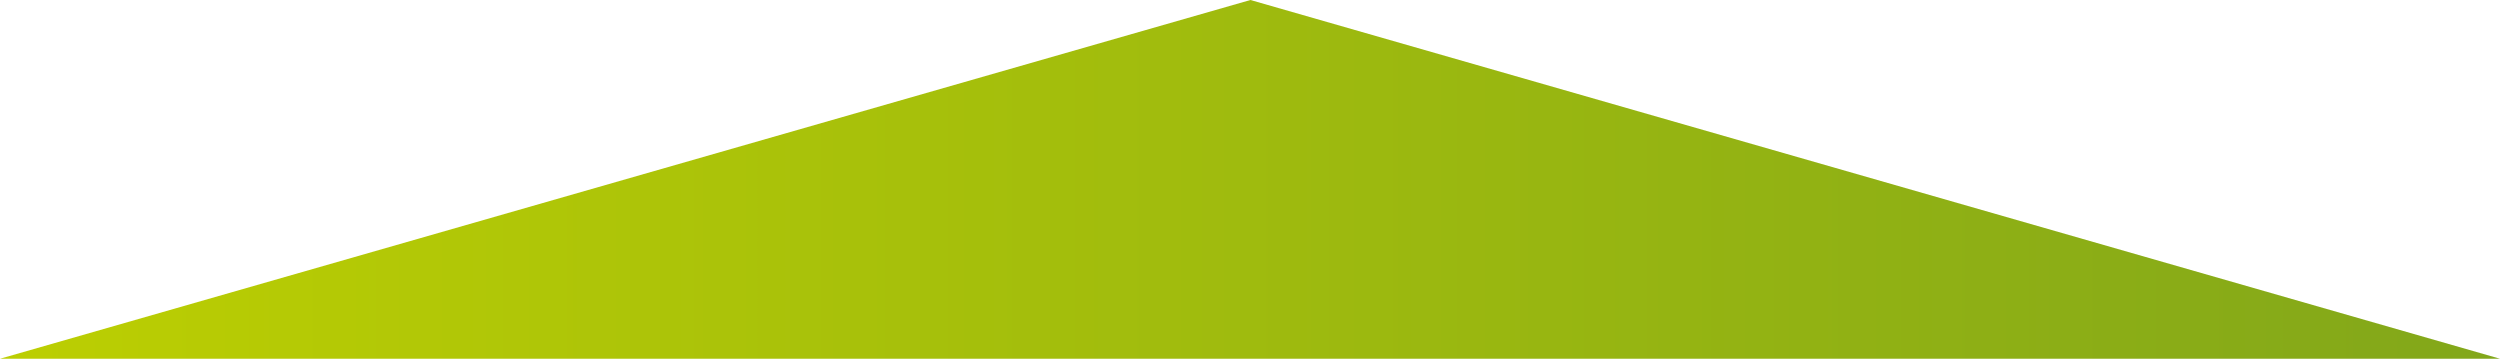 <?xml version="1.0" encoding="UTF-8"?>
<svg id="Ebene_1" xmlns="http://www.w3.org/2000/svg" xmlns:xlink="http://www.w3.org/1999/xlink" version="1.1" viewBox="0 0 291.3 41.8">
  <!-- Generator: Adobe Illustrator 29.8.0, SVG Export Plug-In . SVG Version: 2.1.1 Build 160)  -->
  <defs>
    <style>
      .st0 {
        fill: url(#Unbenannter_Verlauf_24);
      }
    </style>
    <linearGradient id="Unbenannter_Verlauf_24" data-name="Unbenannter Verlauf 24" x1="-786.6" y1="20.9" x2="-483" y2="20.9" gradientTransform="translate(-494.7 41.8) rotate(-180)" gradientUnits="userSpaceOnUse">
      <stop offset="0" stop-color="#82a71a"/>
      <stop offset="1" stop-color="#bed001"/>
    </linearGradient>
  </defs>
  <polygon class="st0" points="291.3 41.8 145.7 0 0 41.8 291.3 41.8"/>
</svg>
